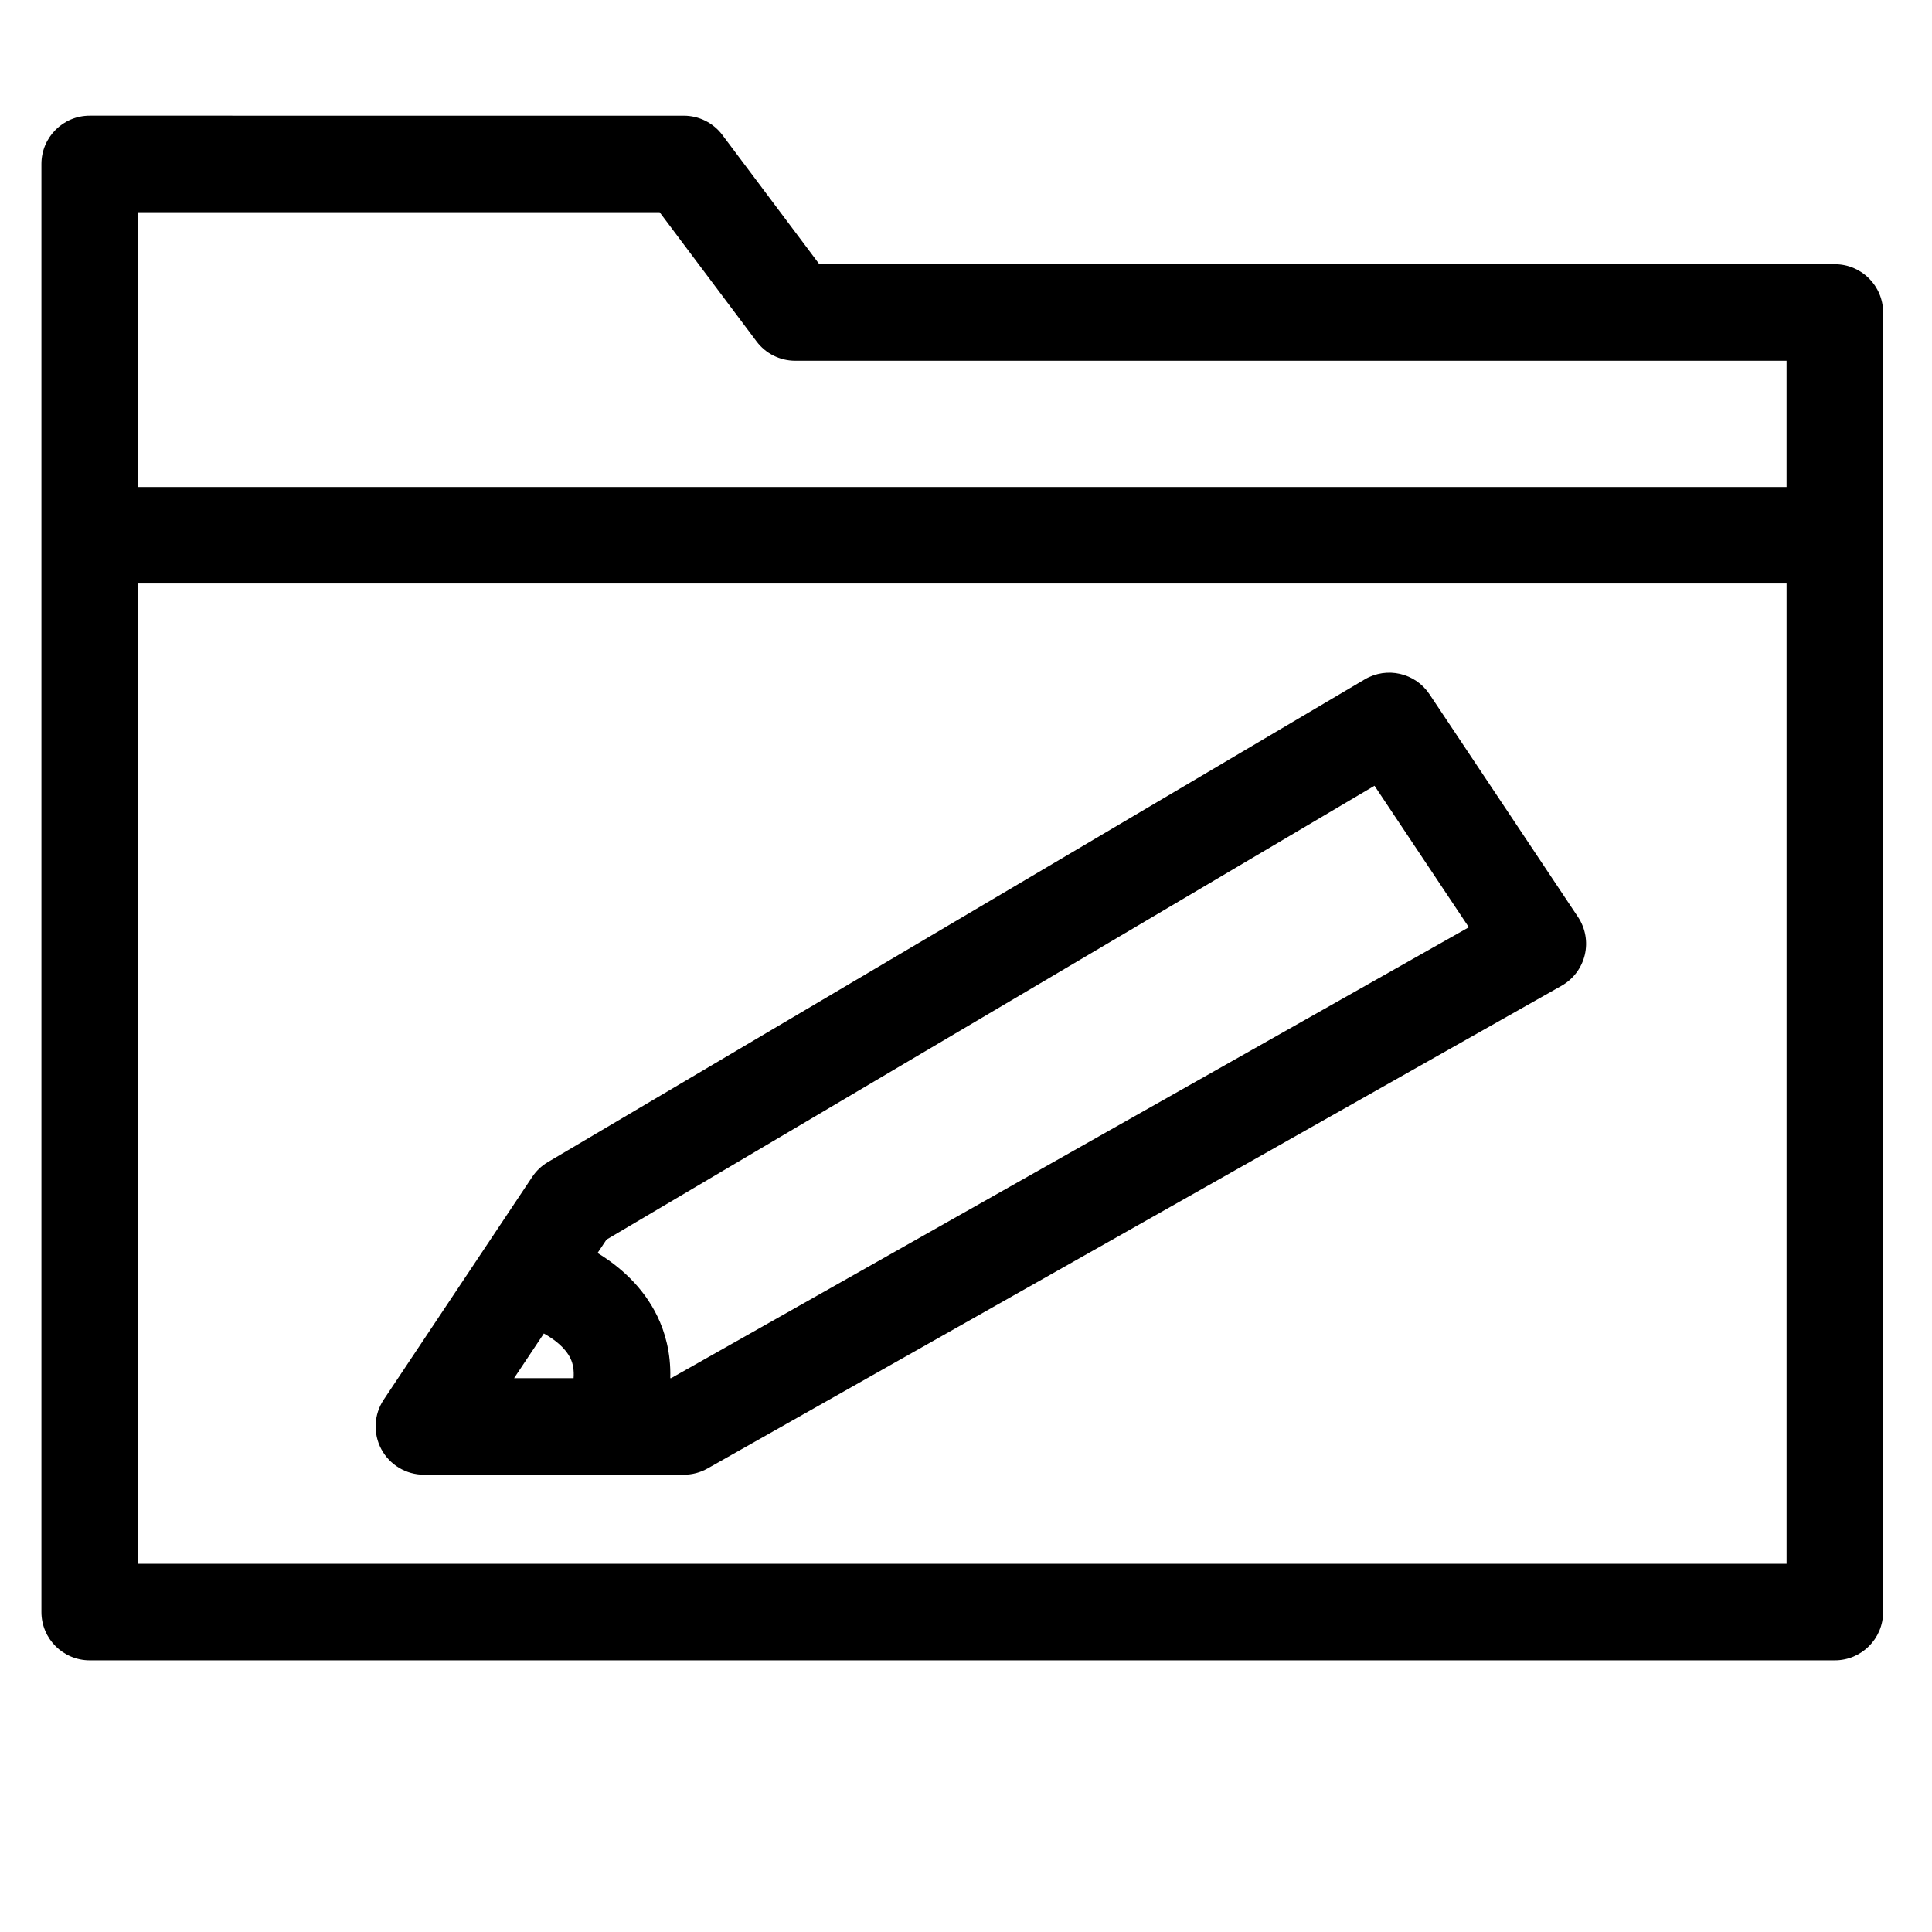 <?xml version="1.0" encoding="UTF-8"?>
<!-- Uploaded to: SVG Repo, www.svgrepo.com, Generator: SVG Repo Mixer Tools -->
<svg fill="#000000" width="800px" height="800px" version="1.1" viewBox="144 144 512 512" xmlns="http://www.w3.org/2000/svg">
 <g>
  <path d="m630.25 214.02h-269.12l-25.684-34.242c-2.414-3.219-6.207-5.117-10.234-5.117l-157.44-0.004c-7.066 0-12.793 5.727-12.793 12.793v383.76c0 7.066 5.727 12.793 12.793 12.793h462.48c7.066 0 12.793-5.727 12.793-12.793v-344.4c0-7.062-5.727-12.789-12.793-12.789zm-449.69-13.777h138.25l25.684 34.242c2.414 3.219 6.207 5.117 10.234 5.117h262.73v33.457h-436.9zm436.9 358.18h-436.9v-259.78h436.9z"/>
  <path d="m256.34 534.81h49.137c0.02 0 0.039 0.004 0.055 0.004 0.027 0 0.055-0.004 0.082-0.004h19.605c2.207 0 4.375-0.57 6.293-1.656l226.32-127.92c3.094-1.75 5.324-4.711 6.148-8.168 0.824-3.457 0.172-7.106-1.801-10.062l-39.359-59.039c-3.769-5.652-11.301-7.375-17.152-3.918l-216.48 127.92c-1.656 0.977-3.07 2.316-4.137 3.918l-39.359 59.039c-2.617 3.926-2.863 8.973-0.637 13.133 2.231 4.156 6.566 6.754 11.285 6.754zm31.789-37.418c2.727 1.516 5.664 3.731 7.047 6.598 0.719 1.492 0.98 3.246 0.828 5.238h-15.766zm220.13-145.16 25 37.504-211.4 119.49h-0.23c0.195-6.848-1.469-12.34-3.394-16.34-3.828-7.945-10.105-13.316-15.875-16.828l2.371-3.555z"/>
 </g>
</svg>
